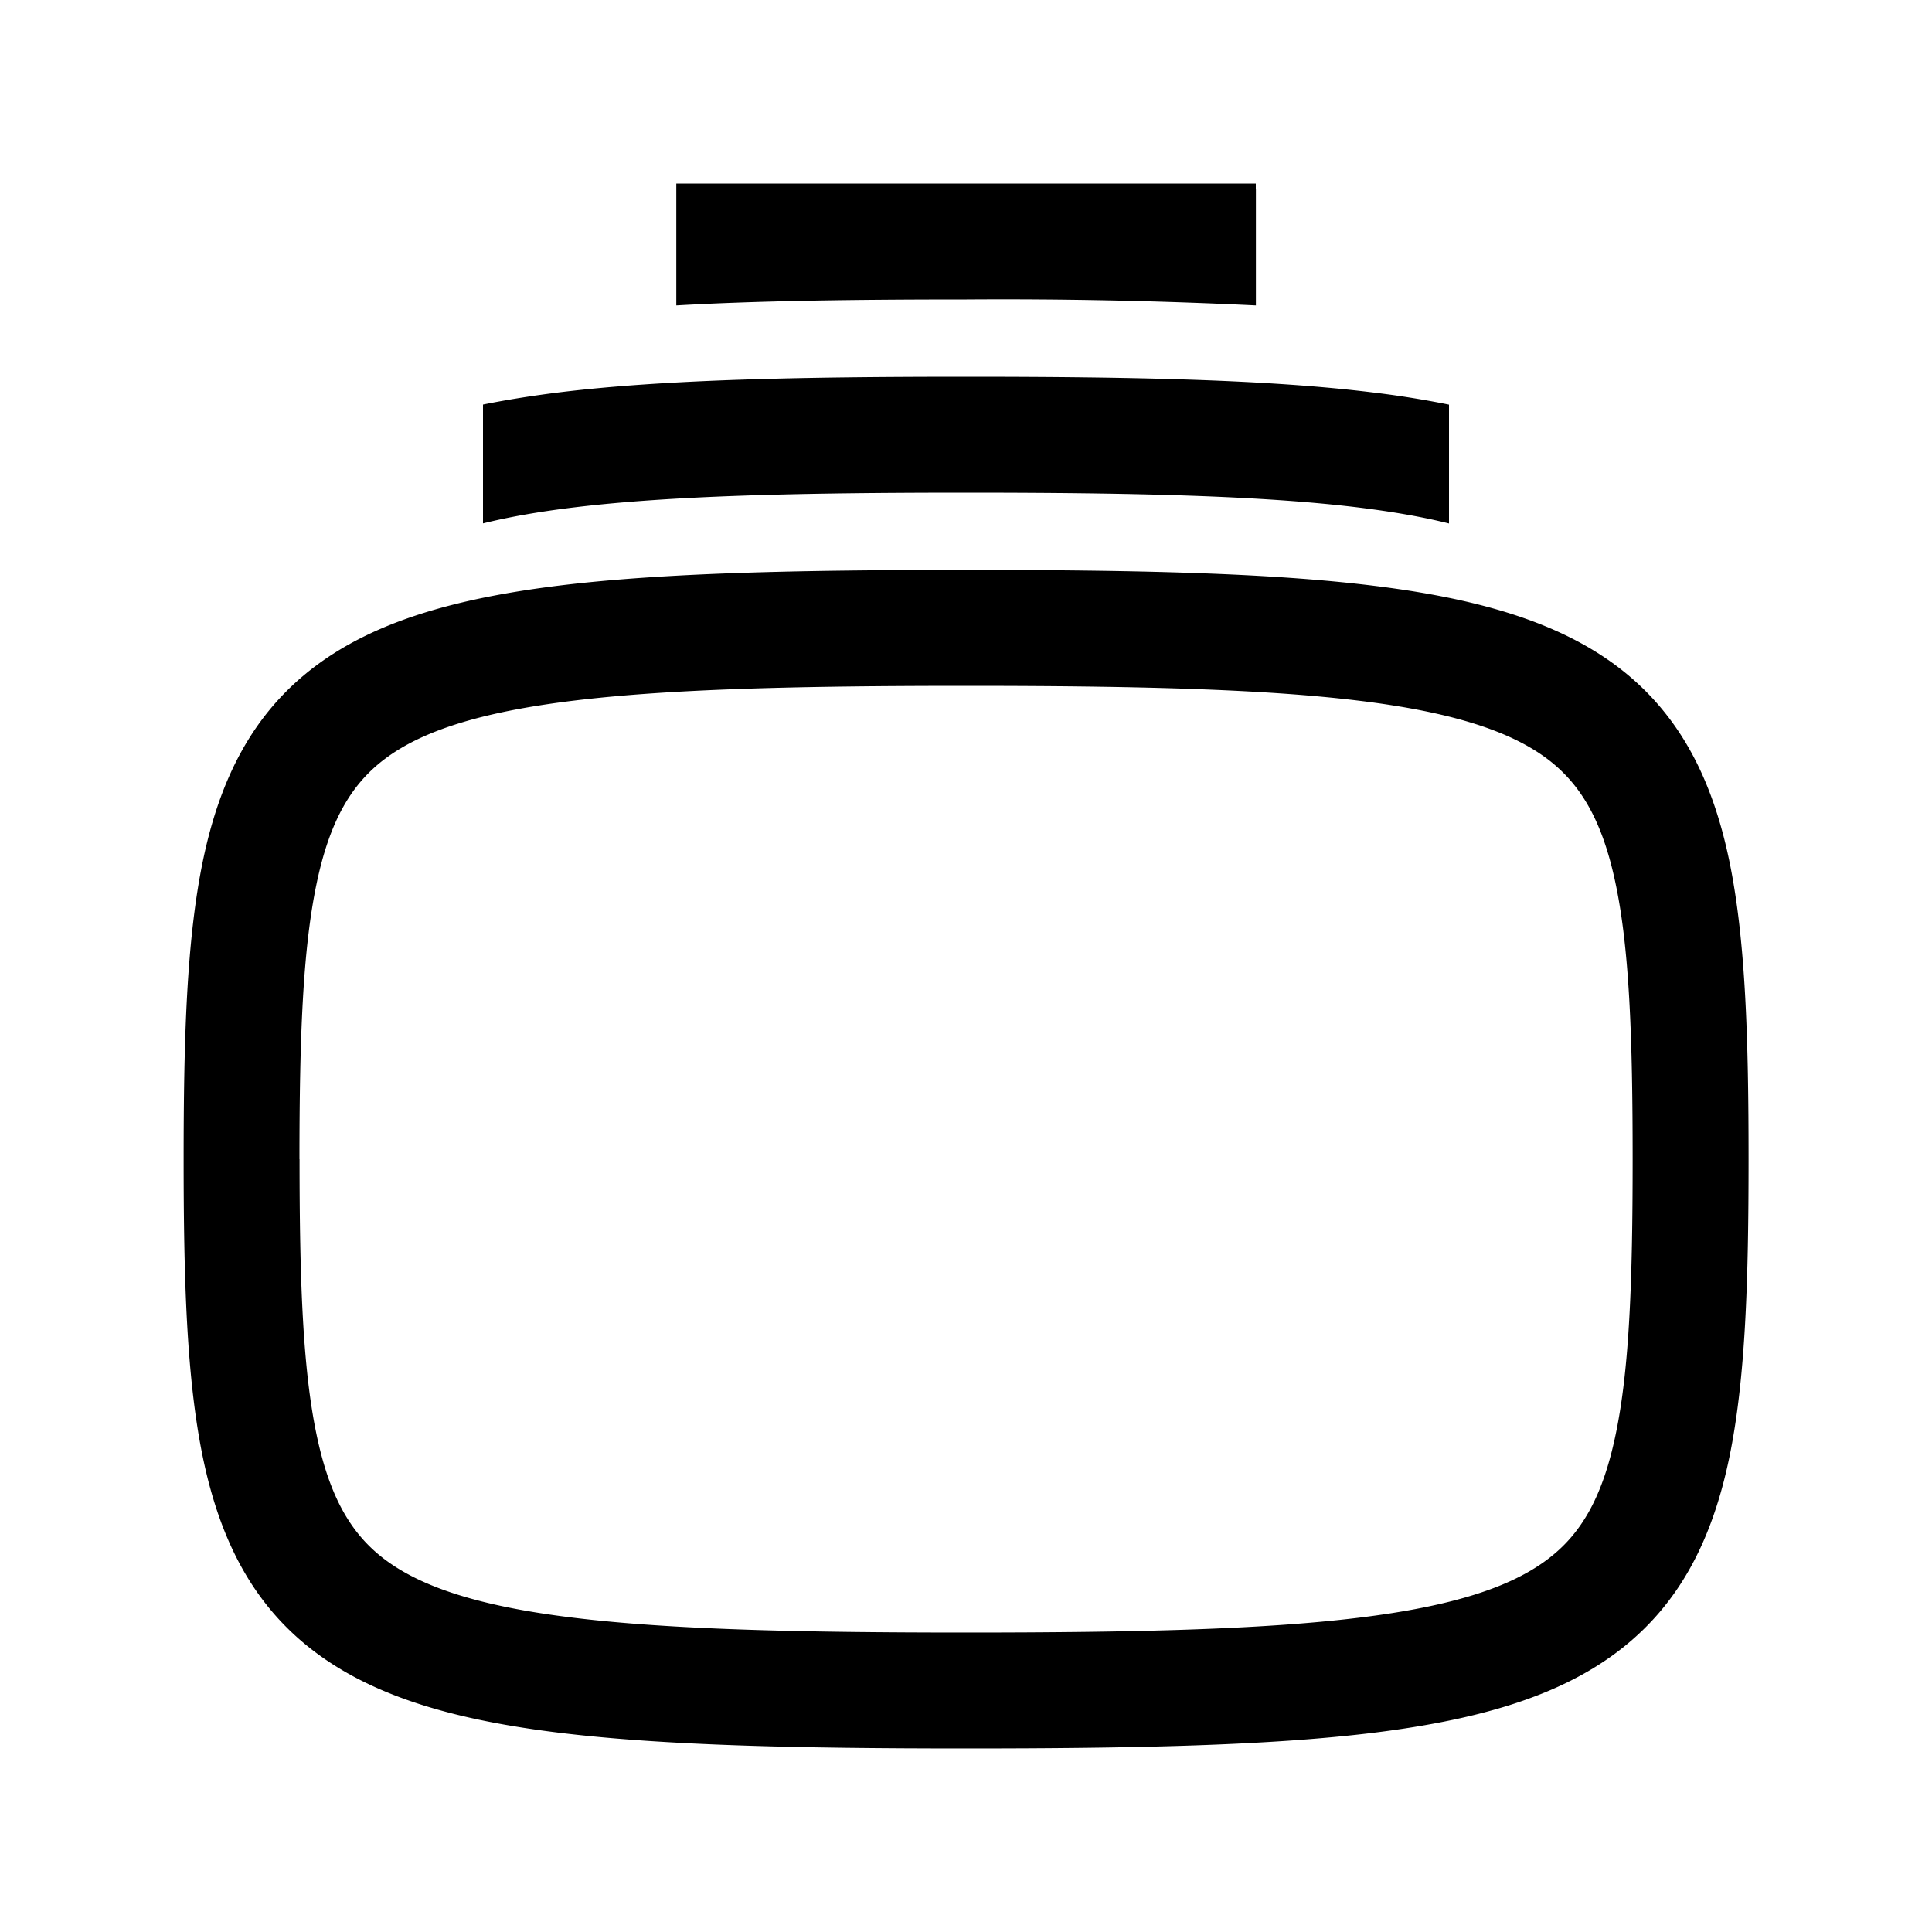<svg
  xmlns="http://www.w3.org/2000/svg"
  width="20"
  height="20"
  fill="none"
  viewBox="0 0 20 20"
>
  <path
    fill="currentColor"
    fill-rule="evenodd"
    d="M10 1.9h3v.06h.001v1.202a54.215 54.215 0 0 0-2.994-.062h-.012c-1.189 0-2.174.015-2.994.062V1.9h3Zm0 4c-1.748 0-3.125.03-4.196.16-1.064.13-1.91.364-2.538.835-.653.49-.99 1.173-1.165 2.014-.17.819-.2 1.846-.2 3.091s.03 2.272.2 3.091c.175.84.511 1.524 1.165 2.014.627.47 1.473.705 2.537.834 1.072.13 2.449.161 4.198.161 1.749 0 3.126-.03 4.197-.16 1.064-.13 1.91-.364 2.538-.835.653-.49.99-1.173 1.165-2.014.17-.819.2-1.846.2-3.091s-.03-2.272-.2-3.091c-.175-.84-.512-1.524-1.165-2.014-.628-.47-1.474-.705-2.538-.834C13.126 5.93 11.749 5.9 10 5.9ZM3.1 12c0-1.255.034-2.165.176-2.846.137-.66.363-1.039.71-1.299.373-.28.964-.482 1.962-.603.991-.12 2.302-.152 4.053-.152 1.75 0 3.061.032 4.053.152.998.12 1.59.324 1.962.603.346.26.573.64.71 1.299.142.68.175 1.59.175 2.846 0 1.255-.033 2.165-.175 2.846-.137.66-.363 1.04-.71 1.299-.373.28-.964.482-1.962.603-.991.12-2.302.152-4.053.152-1.752 0-3.062-.032-4.053-.152-.998-.12-1.59-.324-1.962-.603-.347-.26-.573-.64-.71-1.299-.142-.68-.175-1.59-.175-2.846Zm11.901-7.811a9.987 9.987 0 0 0-.803-.128C13.126 3.93 11.749 3.9 10 3.9c-1.749 0-3.126.03-4.197.16-.283.035-.55.077-.803.128v1.23c.267-.066.58-.122.947-.166.991-.12 2.302-.152 4.053-.152 1.75 0 3.061.032 4.052.152.368.045.681.1.948.167v-1.23Z"
    clip-rule="evenodd"
  />
</svg>
